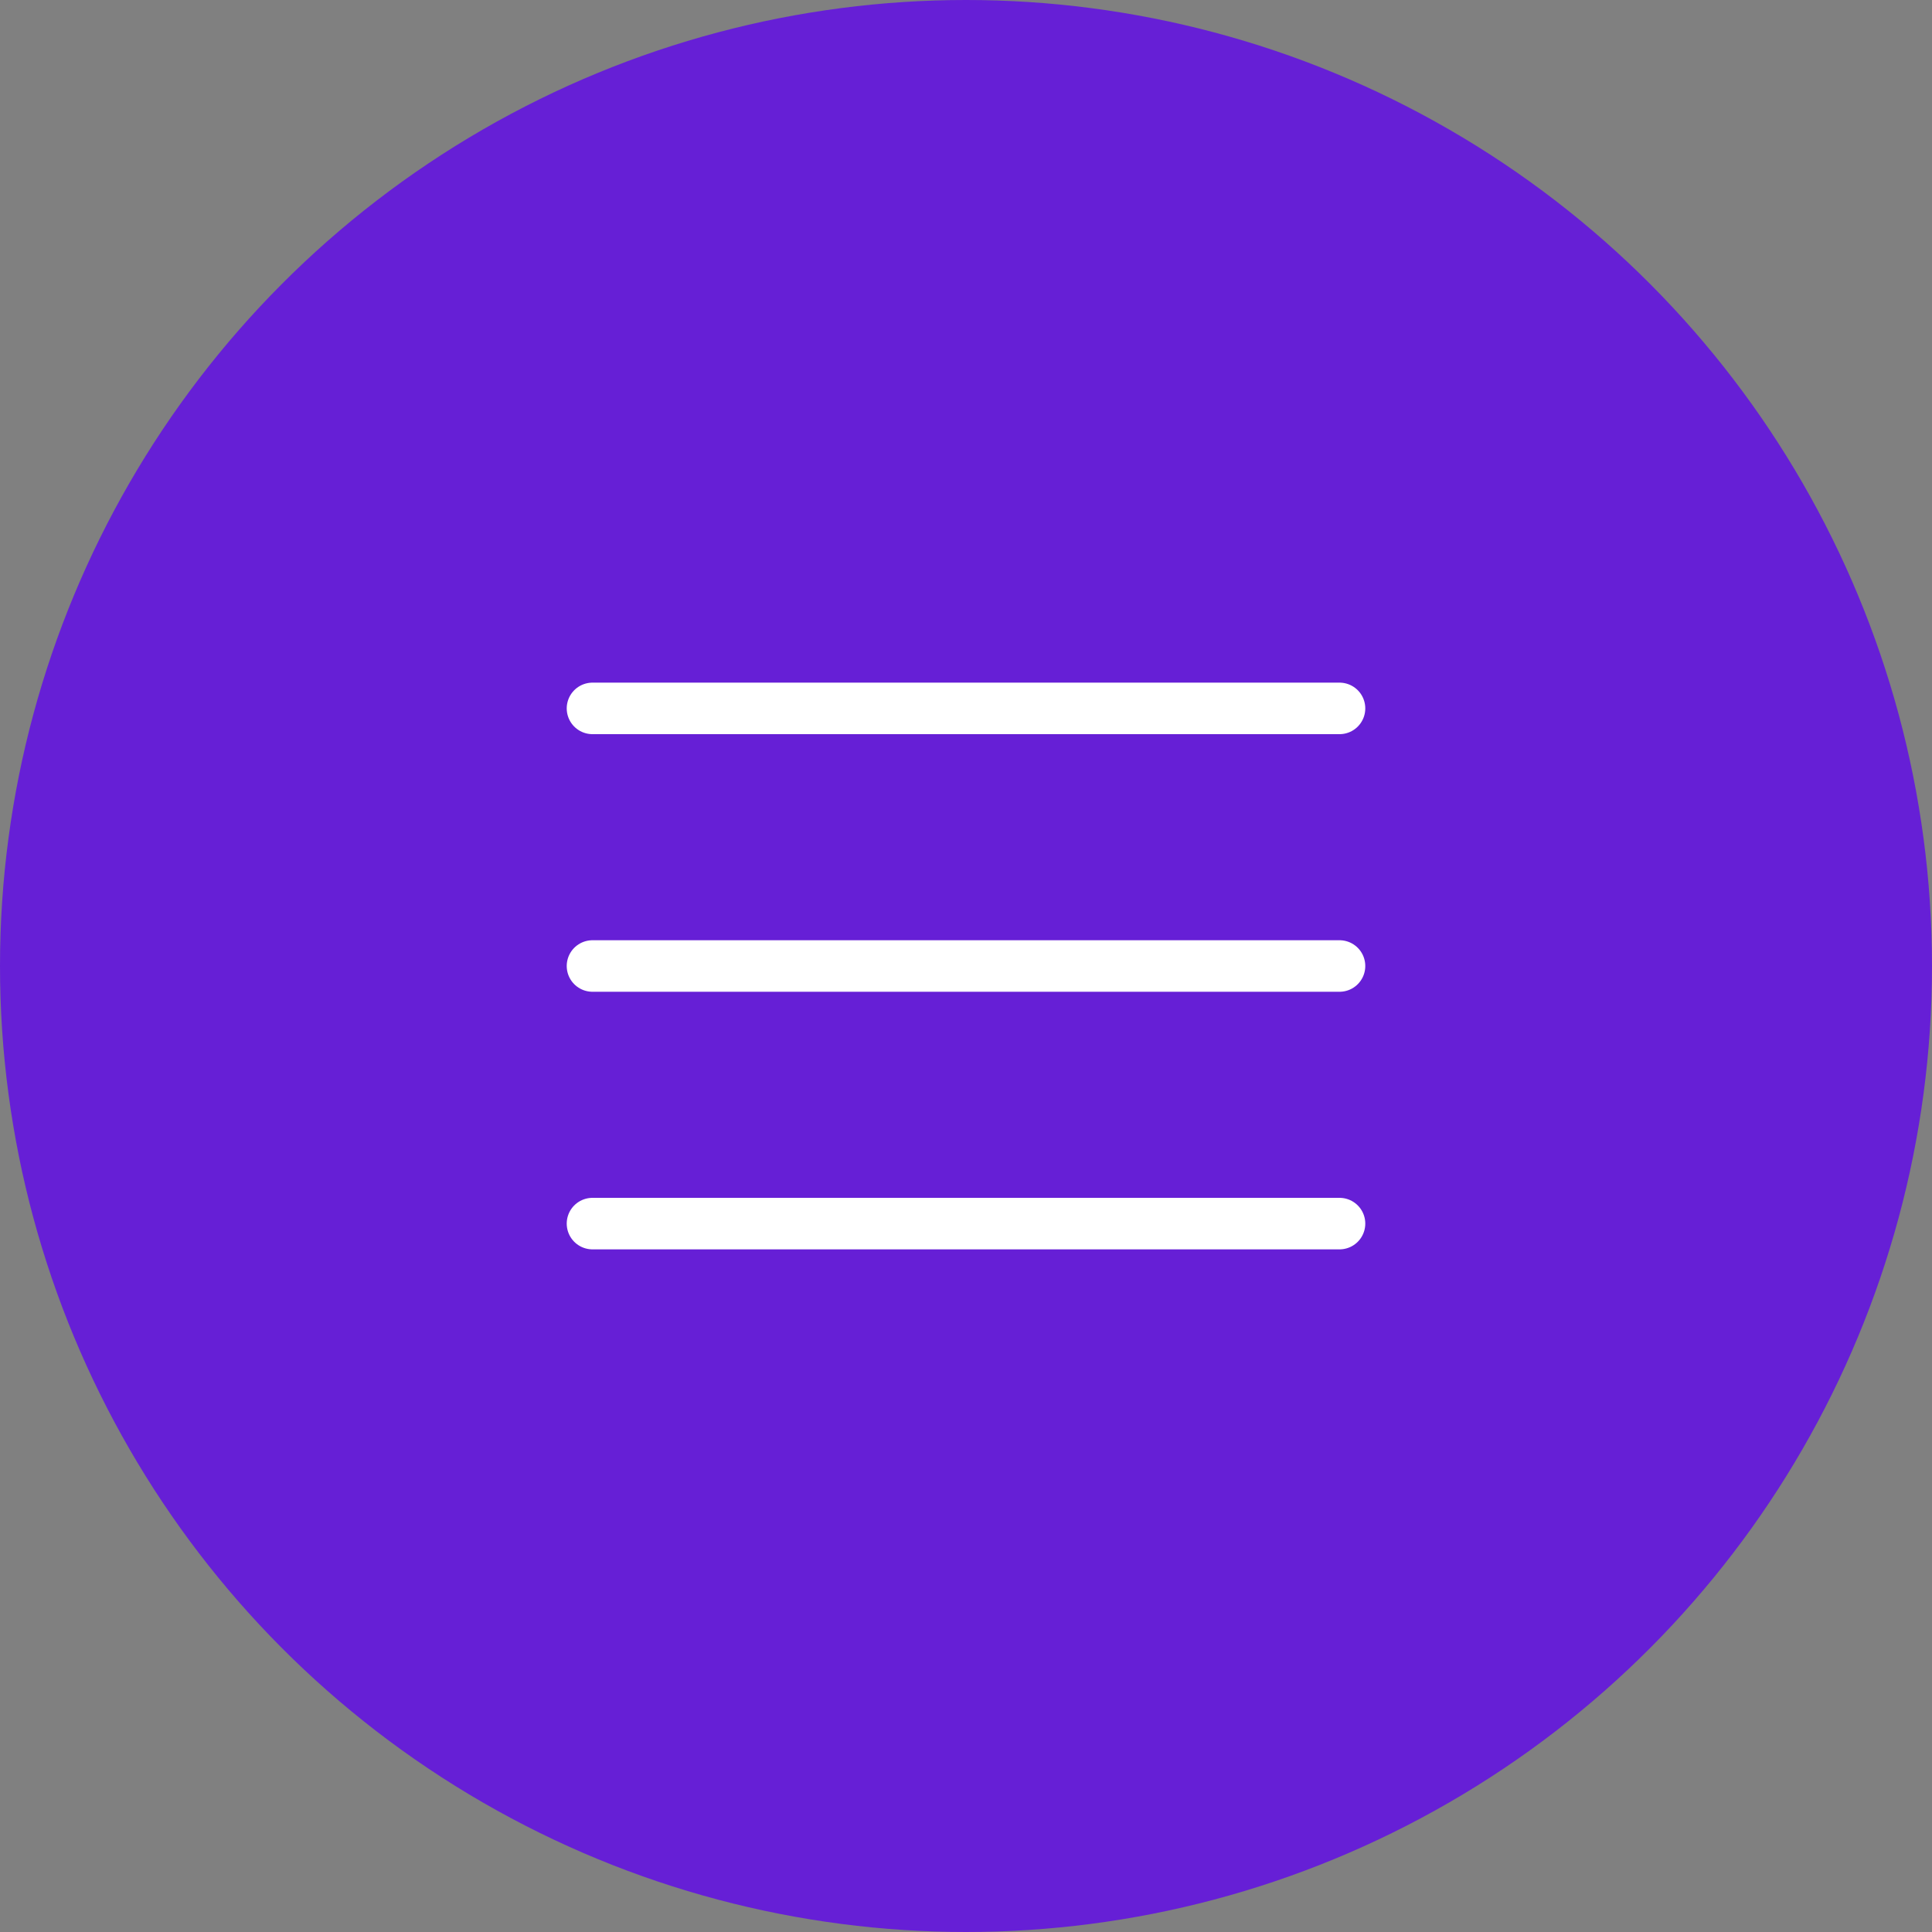 <?xml version="1.0" encoding="UTF-8"?> <svg xmlns="http://www.w3.org/2000/svg" width="150" height="150" viewBox="0 0 150 150" fill="none"><rect x="0" y="0" width="150" height="150" fill="#808080" stroke="none"/> <circle cx="75" cy="75" r="75" fill="#661FD6"></circle> <path d="M46 55H104" stroke="white" stroke-width="4" stroke-linecap="round"></path> <path d="M46 75H104" stroke="white" stroke-width="4" stroke-linecap="round"></path> <path d="M46 95H104" stroke="white" stroke-width="4" stroke-linecap="round"></path> </svg> 